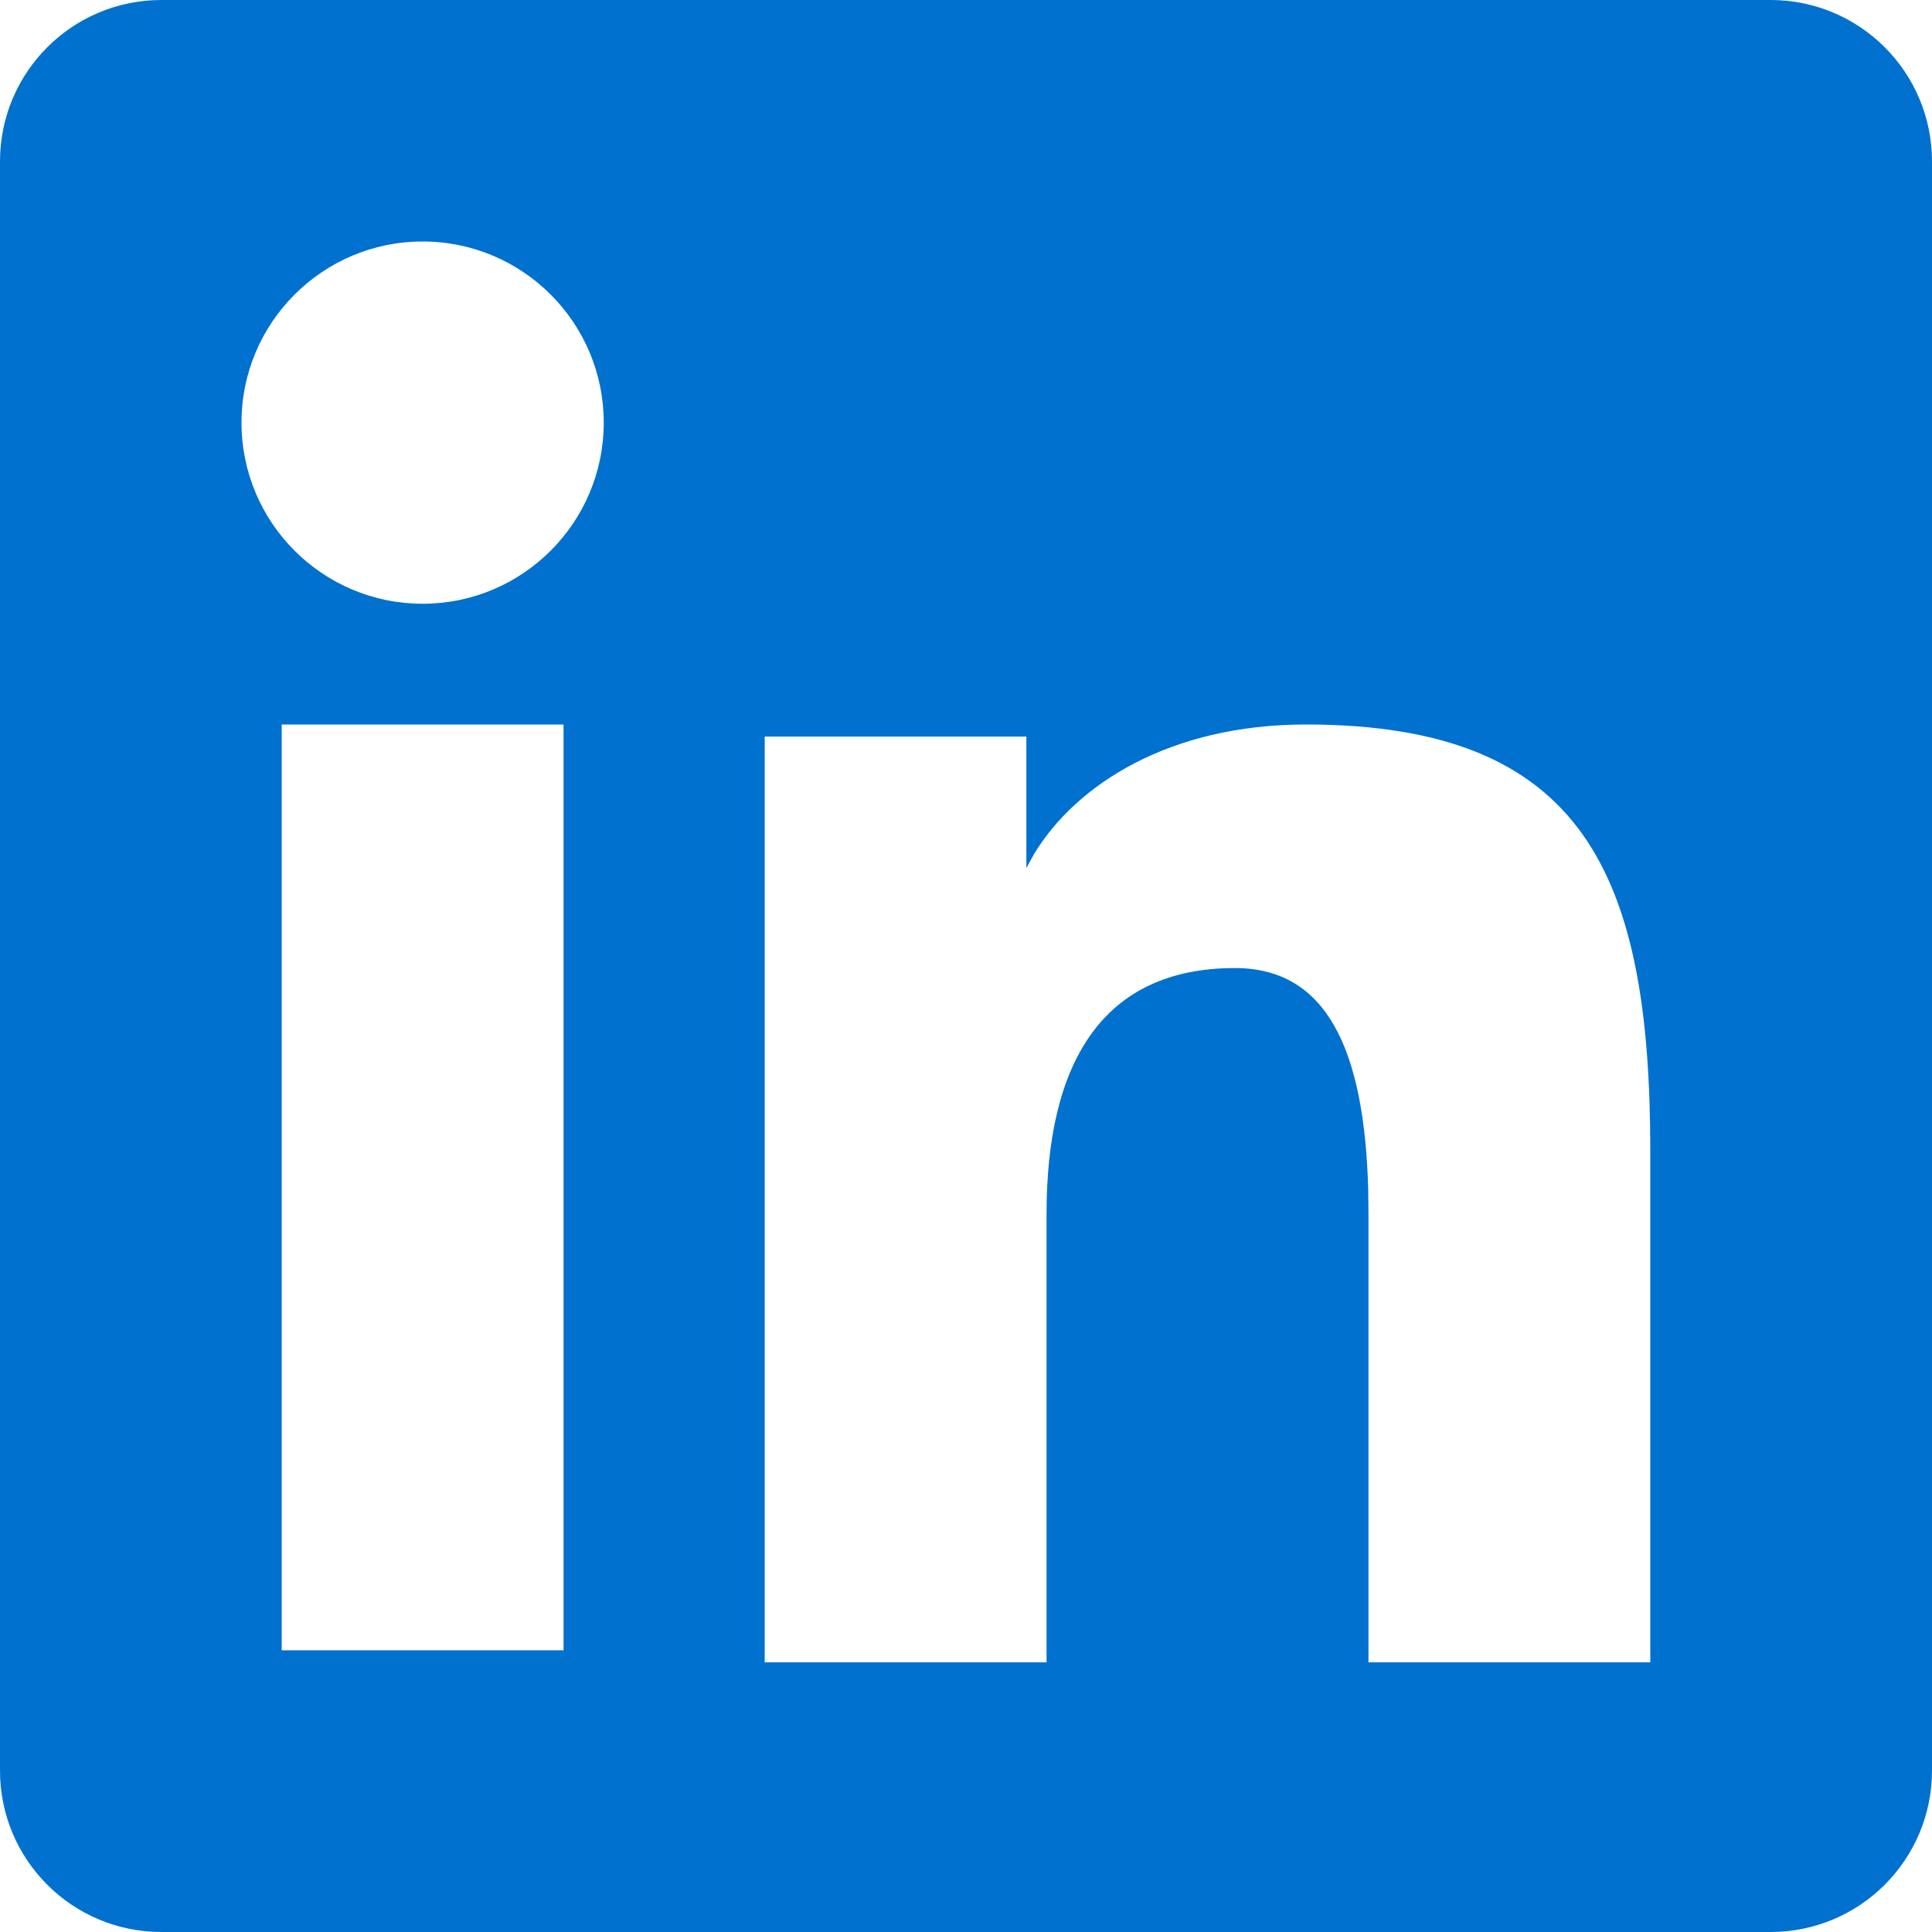 <?xml version="1.0" encoding="UTF-8"?>
<svg width="16px" height="16px" viewBox="0 0 16 16" version="1.1" xmlns="http://www.w3.org/2000/svg" xmlns:xlink="http://www.w3.org/1999/xlink">
    <!-- Generator: Sketch 63.1 (92452) - https://sketch.com -->
    <title>02 Icons / 16x16 / ic16-linkedin</title>
    <desc>Created with Sketch.</desc>
    <g id="Symbols" stroke="none" stroke-width="1" fill="none" fill-rule="evenodd">
        <g id="footer" transform="translate(-177, -701)" fill="#0071CE">
            <g id="sm">
                <g transform="translate(108, 701)">
                    <g id="02-Icons-/-16x16-/-ic16-linkedin" transform="translate(69, 0)">
                        <path d="M14.663,0 C15.402,0 16,0.598 16,1.337 L16,14.663 C16,15.402 15.402,16 14.663,16 L1.337,16 C0.598,16 0,15.402 0,14.663 L0,1.337 C0,0.598 0.598,0 1.337,0 L14.663,0 Z M10.815,6 C9.688,6 8.914,6.495 8.564,7.072 L8.5,7.189 L8.5,6.1 L6.333,6.1 L6.333,13.767 L8.667,13.767 L8.667,10.053 C8.667,8.808 9.125,8.017 10.227,8.017 C10.979,8.017 11.299,8.676 11.331,9.852 L11.333,10.053 L11.333,13.767 L13.667,13.767 L13.667,9.532 C13.667,7.246 13.12,6 10.815,6 Z M4.667,6 L2.333,6 L2.333,13.667 L4.667,13.667 L4.667,6 Z M3.5,2 C2.672,2 2,2.672 2,3.5 C2,4.328 2.672,5 3.5,5 C4.328,5 5,4.328 5,3.5 C5,2.672 4.328,2 3.5,2 Z" id="Icon-Color"></path>
                    </g>
                </g>
            </g>
        </g>
    </g>
</svg>